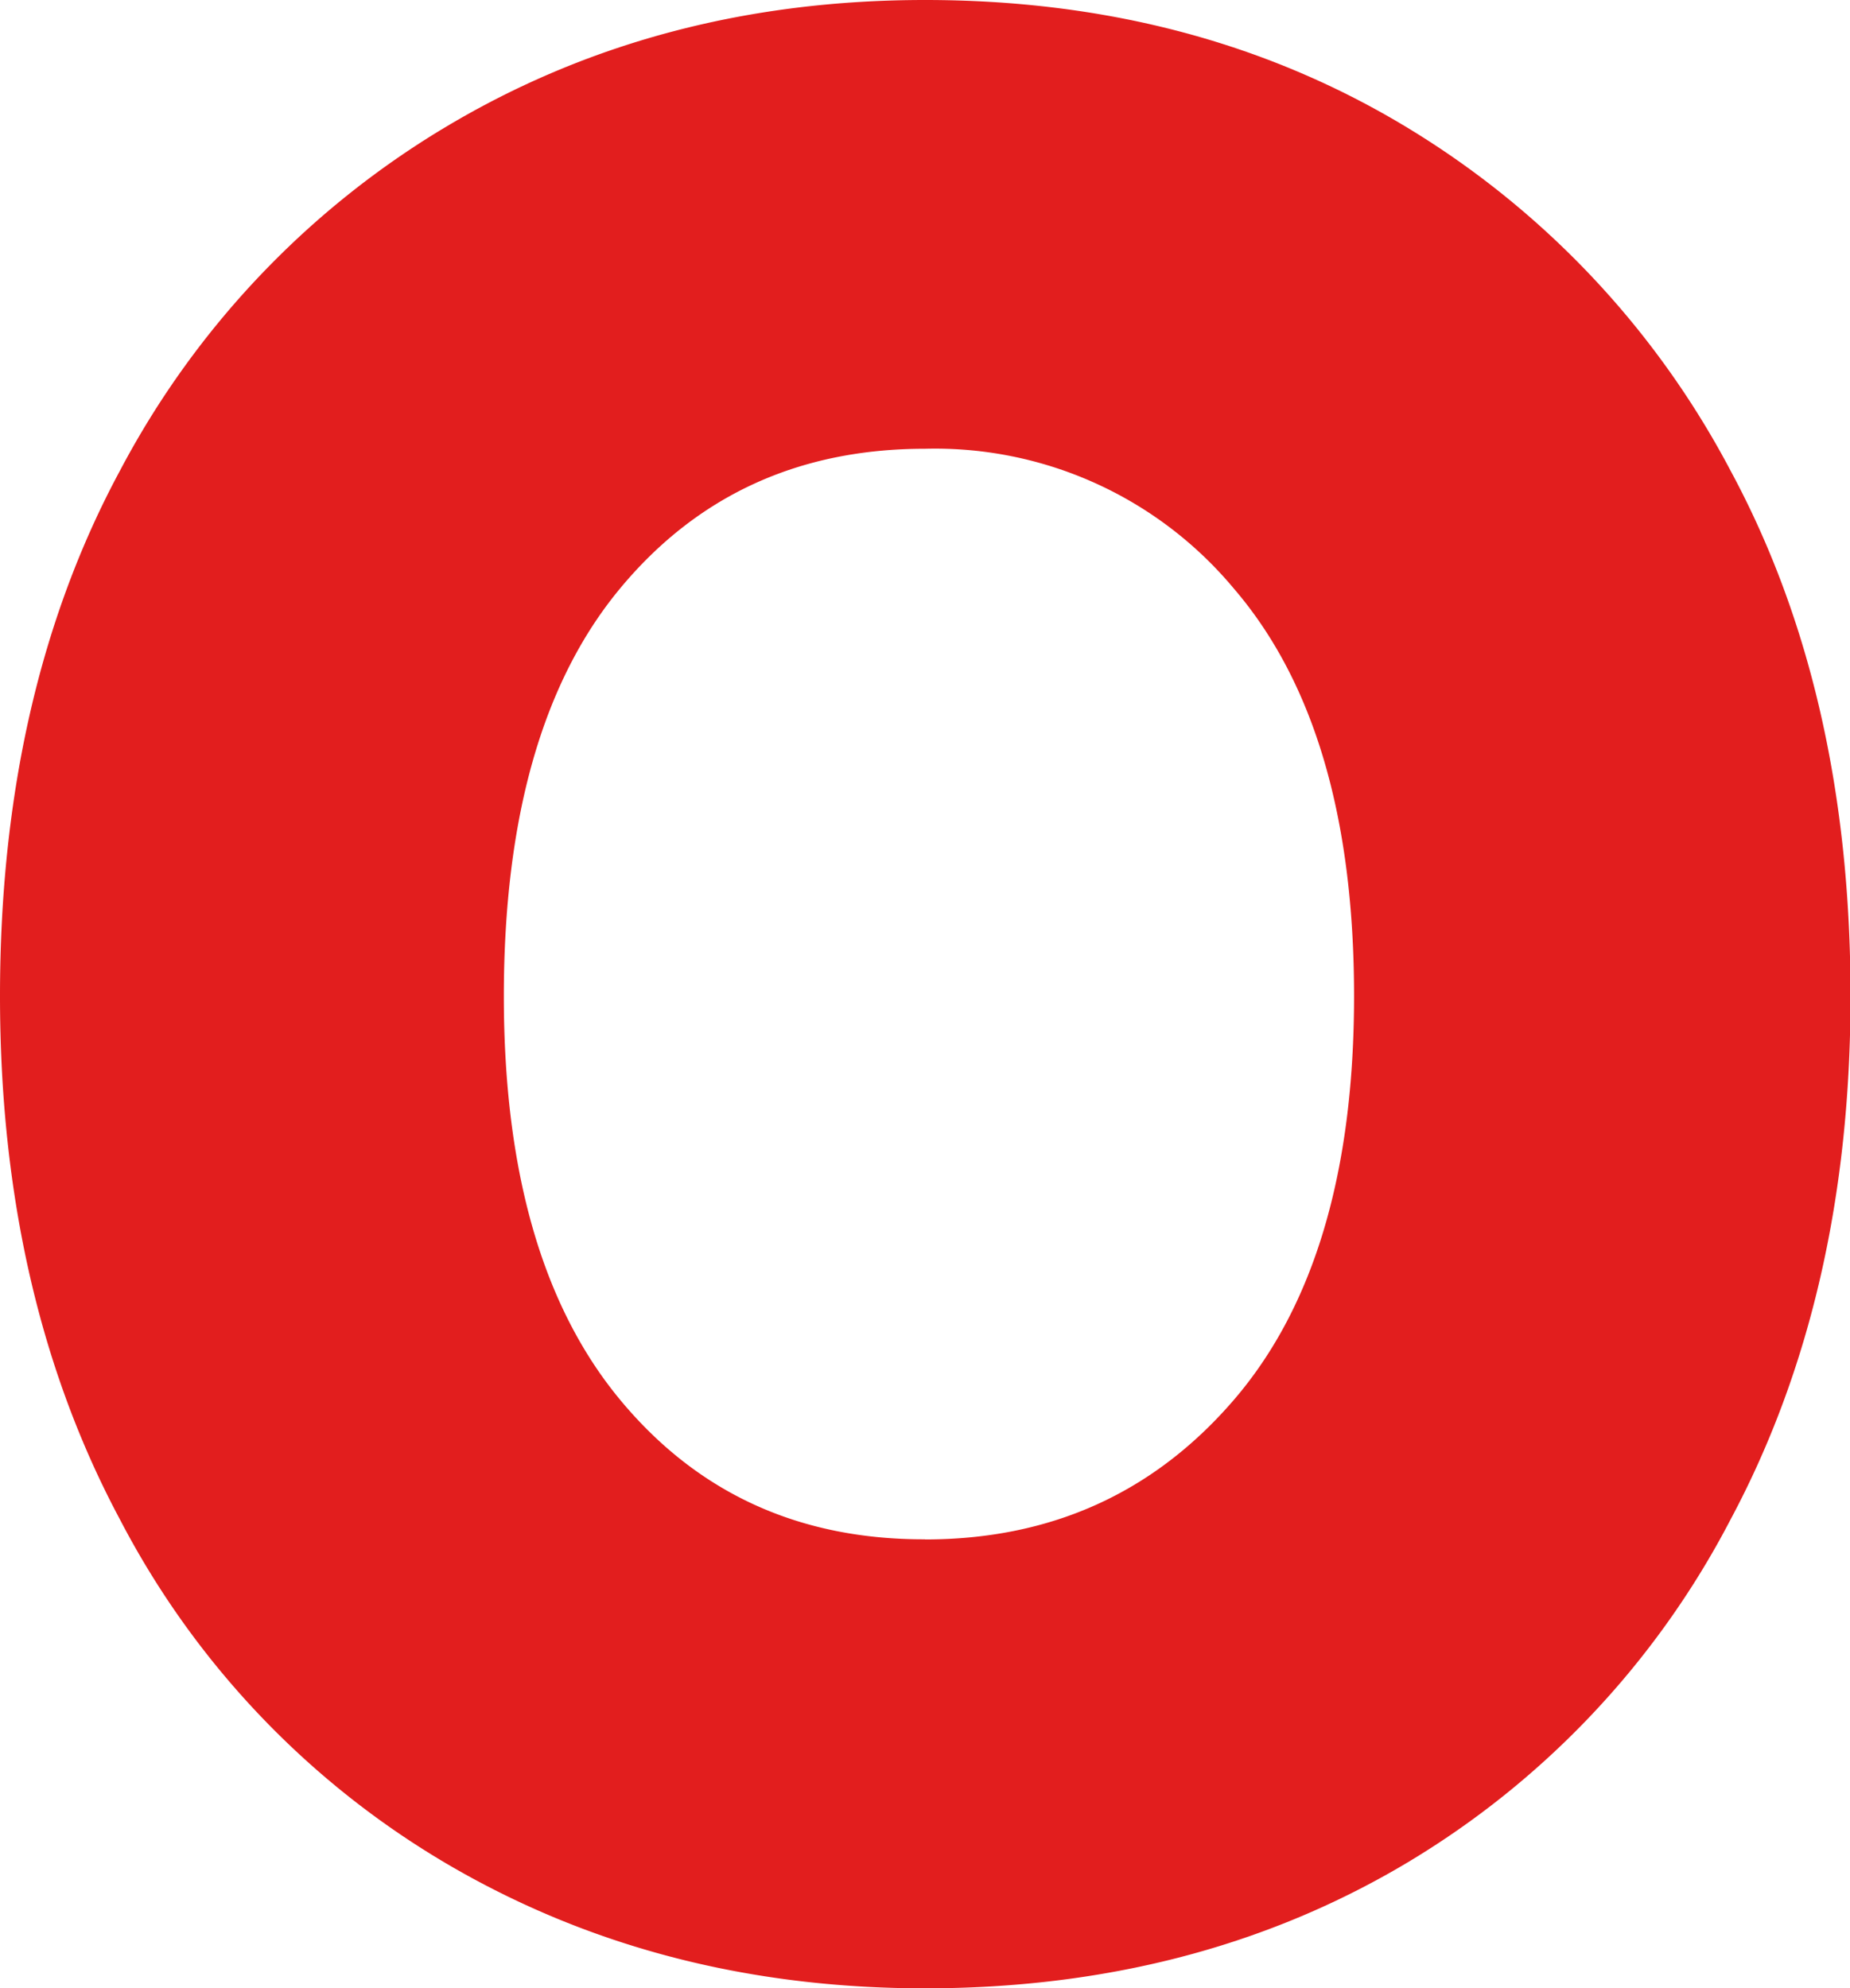 <?xml version="1.0" encoding="UTF-8"?> <svg xmlns="http://www.w3.org/2000/svg" viewBox="0 0 140.52 150.99"> <defs> <style>.cls-1{fill:#e21e1e;}</style> </defs> <title>logoРесурс 6</title> <g id="Слой_2" data-name="Слой 2"> <g id="Слой_1-2" data-name="Слой 1"> <path class="cls-1" d="M70.26,151q-20,0-36-9.27A65.28,65.28,0,0,1,9.12,115.41Q0,98.37,0,75.64q0-23,9.12-39.91A66.57,66.57,0,0,1,34.23,9.42Q50.22,0,70.26,0q20.33,0,36.18,9.42a66.9,66.9,0,0,1,25,26.31q9.12,16.89,9.12,39.91,0,22.73-9.12,39.77a65.59,65.59,0,0,1-25,26.31Q90.59,151,70.26,151Zm0-34.09q14.35,0,23.47-10.61t9.12-30.65q0-20.32-9.12-30.94A29.55,29.55,0,0,0,70.26,34.08q-14.36,0-23.17,10.62T38.27,75.64q0,20,8.82,30.65T70.26,116.9Z"></path> </g> </g> </svg> 